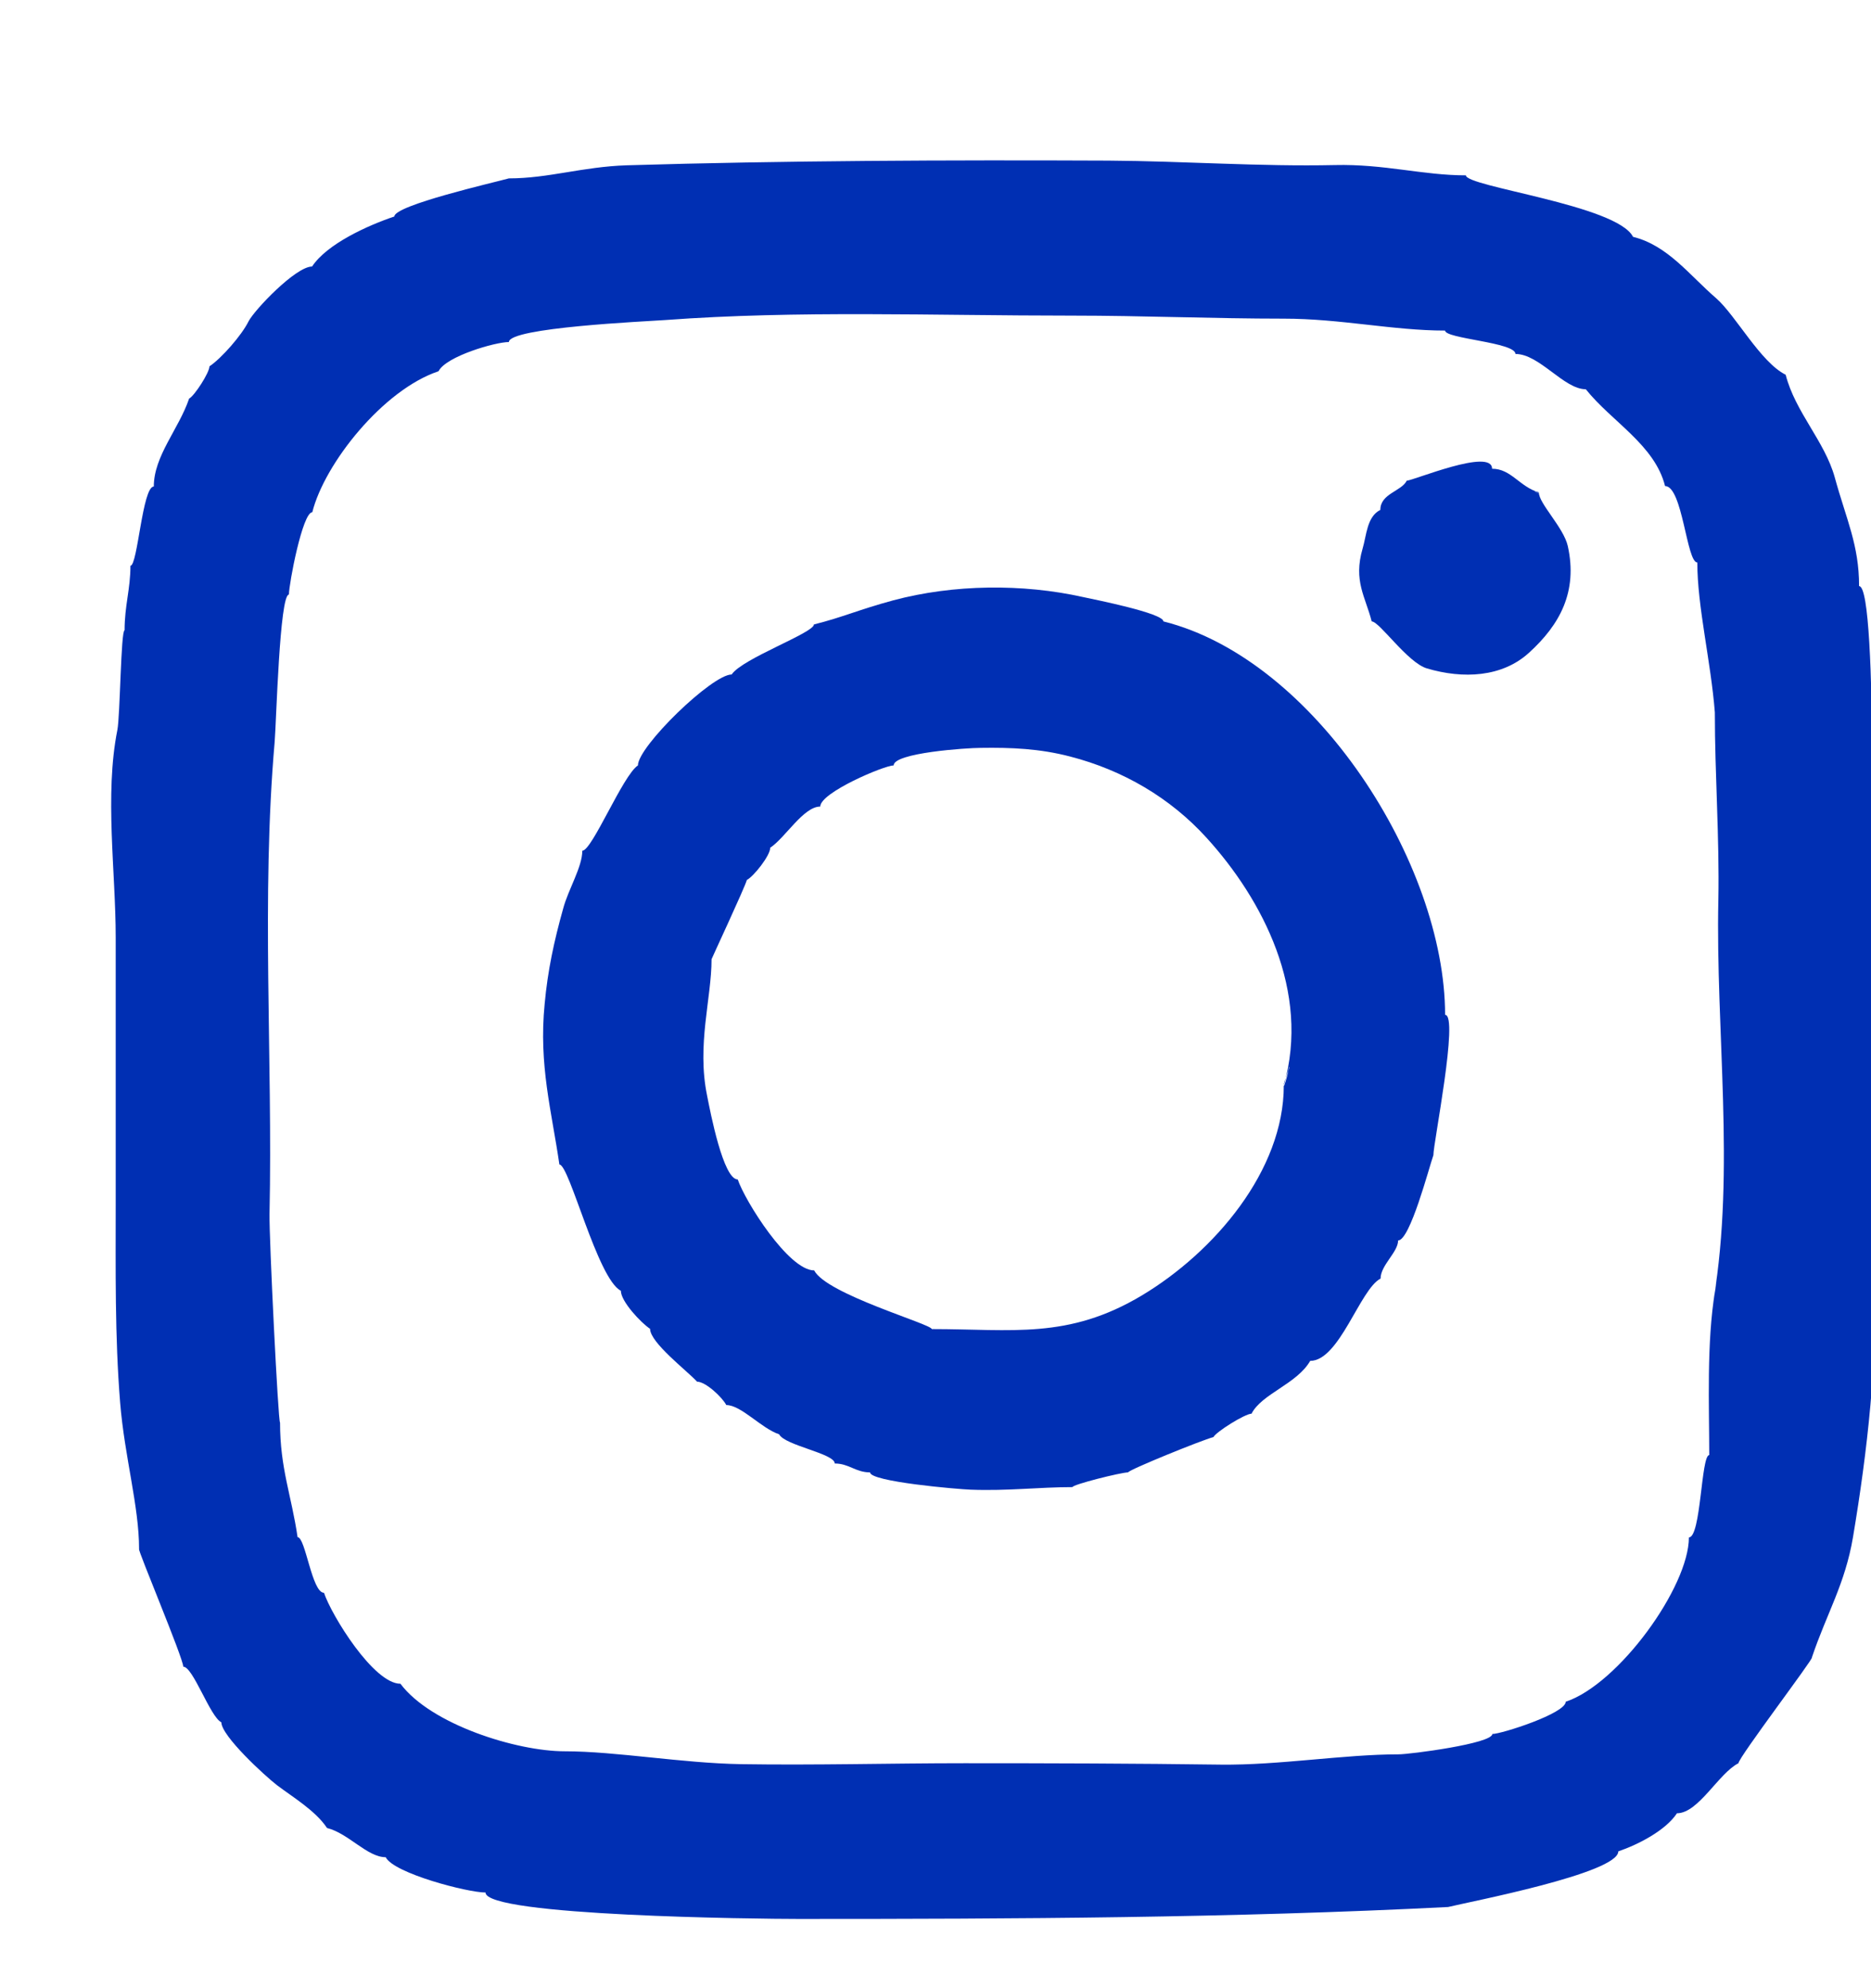 <?xml version="1.0" encoding="utf-8"?>
<!-- Generator: Adobe Illustrator 24.1.0, SVG Export Plug-In . SVG Version: 6.00 Build 0) -->
<svg version="1.1" id="Ebene_1" xmlns="http://www.w3.org/2000/svg" xmlns:xlink="http://www.w3.org/1999/xlink" x="0px" y="0px" viewBox="0 0 800.4 850.4" style="enable-background:new 0 0 850.4 850.4;" xml:space="preserve">
  <style type="text/css">
    .st0 {
      fill-rule: evenodd;
      clip-rule: evenodd;
      fill: #002FB3;
    }
  </style>
  <path class="st0" d="M801.5,427.8c0-6.6,2.2-17.1,1.3-22.6c-3.1,0,1.1-154.5-7.5-154.5c0-17.6-5.4-28.3-10.4-46.5
	c-4.3-15.5-16.9-27.9-21-43.9c-10.8-5.4-21.3-25.3-29.7-32.7c-11.5-9.9-20.7-22.6-35.6-26.3c-6.9-13.6-71.5-21.4-71.5-26.3
	c-18.5,0-34.8-4.9-56.1-4.4c-31.8,0.7-64.7-1.7-96.8-1.9c-68.7-0.3-139.3,0-206,2c-19,0.6-33.5,5.6-50.5,5.6
	c-6.5,1.8-49,11.5-49,16.3c-11.3,3.8-28.8,11.7-35.2,21.4c-7,0-24.7,18.6-27.2,23.5c-2.9,5.9-11.6,15.8-16.7,19.2
	c0,2.7-6.4,12.6-8.7,13.8c-4.4,13-15.1,24.5-15.1,37.6c-4.9,0-6.9,33.9-10,33.9c0,10-2.5,17-2.5,27.6c-1.6,0-1.9,36.8-3.1,42.7
	c-5.5,27.7-0.7,60.5-0.7,88.7c0,37.8,0,75.7,0,113.5c0,28.6-0.4,57,1.9,85.5c1.9,23.2,8.1,44.3,8.1,62.6c-0.8,0,18.9,46.7,18.9,50.3
	c4.2,0,11.5,21.5,16.3,23.8c0,5.8,18.5,22.8,23.8,26.9c6.6,5,16.5,10.9,21.4,18.3c9.2,2.3,17.2,12.5,25.1,12.5
	c3.5,6.9,35,15.1,42.7,15.1c0,10.1,117.1,11.3,133.8,11.3c93.1,0,185.4-0.4,278-5.1c8.9-2.2,72.8-14.4,72.8-23.8
	c8.5-2.9,20.2-8.9,25.1-16.3c9.2,0,17.8-17.1,26.3-21.4c0-2.4,32.5-45.2,31.4-45.2c6.4-19,14.2-31.4,17.6-51.5
	c6.2-36.9,10.6-75.9,9.2-113.2c-0.8-20.8-0.4-41.6-0.4-62.4c0-4.4-1.2-55.6,0.2-56C802.1,425.8,803.2,433.8,801.5,427.8
	C801.5,421.2,803.5,434.9,801.5,427.8z M733.7,552.1c-3.7,22.2-2.5,49.4-2.5,70.3c-3.5,0-3.5,35.2-8.7,35.2
	c0,21.2-30.1,62.8-52.7,70.3c0,5-27.5,13.8-31.4,13.8c0,4.1-35.3,8.7-40.1,8.7c-23.3,0-51.1,4.7-76.1,4.4
	c-36.6-0.5-73-0.6-109.6-0.6c-31.8,0-63.7,0.9-95.5,0.4c-25.3-0.4-53.6-5.5-75.5-5.5c-20.5,0-57.2-11.4-70.3-28.9
	c-11.5,0-29.5-29.3-32.7-38.9c-5.2,0-7.9-23.8-11.3-23.8c-2.6-17.8-7.5-29.4-7.5-49c-0.8,0-4.7-79.3-4.5-89.2
	c1.4-66.8-3.6-135.5,2.2-202c0.7-8.3,2.1-63,6.1-63c0-4.5,5.8-35.2,10-35.2c5.2-20.8,30.3-52.4,54-60.3c3.2-6.4,24.3-12.5,30.1-12.5
	c0-6.2,58.3-8.8,66.8-9.4c56.9-4.2,114.3-1.9,174.1-1.9c30.3,0,60.4,1.3,90.6,1.3c24.3,0,46.8,5.1,69,5.1c0,3.5,30.1,5,30.1,10
	c10.3,0,20.7,15.1,30.1,15.1c11,13.8,29.5,23.8,33.9,41.4c7.5,0,9.2,32.7,13.8,32.7c0,18.9,5.8,42.3,7.5,64.1
	c0,26.9,2,53.3,1.5,80.3c-1.2,55.5,7.2,115.6-2,170.5c0.4-2.7,0.9-5.3,1.3-7.9C734.2,549.1,733.9,550.6,733.7,552.1
	C731.7,564.6,736.2,537.1,733.7,552.1z"/>
  <path class="st0" d="M658.3,210.6c0,4.8,10.6,15,12.4,23c4.3,19.5-3.4,33.6-16.6,45.6c-11.5,10.5-28.2,11.3-43.7,6.7
	c-8.3-2.5-20.3-20.1-23.6-20.1c-2.7-10.6-7.9-17.3-3.9-31.1c1.7-5.6,1.8-13.7,7.6-16.6c0-7,9-7.9,11.3-12.5
	c2.7,0,36.5-14.2,36.5-5.1C646.5,200.5,650,208.2,658.3,210.6C658.3,211.3,654.5,209.5,658.3,210.6
	C658.3,211.5,655.1,209.7,658.3,210.6z"/>
  <path class="st0" d="M618.2,434.1c0-64.5-55.5-152-120.5-168.3c0-3.5-29.2-9.3-34.3-10.4c-25.9-5.8-55.5-5.5-81.3,1.4
	c-14.8,4-21.5,7.2-33.9,10.3c0,3.6-30.7,14.6-35.2,21.4c-8.4,0-40.1,30.8-40.1,38.9c-6.5,4.3-19.6,36.5-23.8,36.5
	c0,7-6,16.5-8.2,24.8c-3.9,13.9-6.6,26.5-7.9,40.7c-2.6,26.2,3,45.9,6.3,68.7c4.3,0,16.3,49,26.3,54c0,4.6,8.6,13.7,12.5,16.3
	c0,5.9,15.8,17.9,20.1,22.6c3.7,0,10.8,6.7,12.5,10c6.4,0,15,10,22.6,12.5c2.4,4.8,23.8,8.2,23.8,12.5c6.1,0,8.9,3.8,15.1,3.8
	c0,4,37.6,7.2,43.1,7.4c15.7,0.6,29.1-1.1,43.5-1.1c0-1.1,20.8-6.3,23.8-6.3c0-1,31.5-13.8,36.5-15.1c1.1-2.2,13.5-10,16.3-10
	c4.3-8.5,19.4-12.7,25.1-22.6c12.5,0,21.3-30.7,30.1-35.2c0-5.7,7.5-11.3,7.5-16.3c5.1,0,13.2-31.1,15.1-36.5
	C613.1,489.4,624.2,434.1,618.2,434.1C618.2,429.5,618.6,434.1,618.2,434.1C618.2,429.5,618.6,434.1,618.2,434.1z M549.2,464.3
	c0,36.4-29.7,71.2-60.7,89.8c-31.6,18.9-55.4,14.4-89.9,14.4c0-2.1-45.1-14.9-50.3-25.1c-11,0-29.6-29.7-32.7-38.9
	c-6.2,0-11.7-28.7-13.1-35.8c-4.5-21.8,1.9-41.6,1.9-58.4c-0.1,0,14.2-30.6,15.1-33.9c2.9-1.5,10-10.4,10-13.8
	c6.4-4.2,14.2-17.6,21.4-17.6c0-6,27.4-17.6,31.4-17.6c0-5.4,31.3-7.5,37.2-7.5c13.1-0.2,25.3,0.3,38.3,3.7
	c22.5,5.8,42.8,17.6,58.4,34.8C540.1,384.7,560.7,424.1,549.2,464.3c0-2,2-5.5,2.4-7.7C551.8,455.3,547.6,469.5,549.2,464.3
	C549.2,466.8,554.6,445,549.2,464.3z"/>
</svg>
